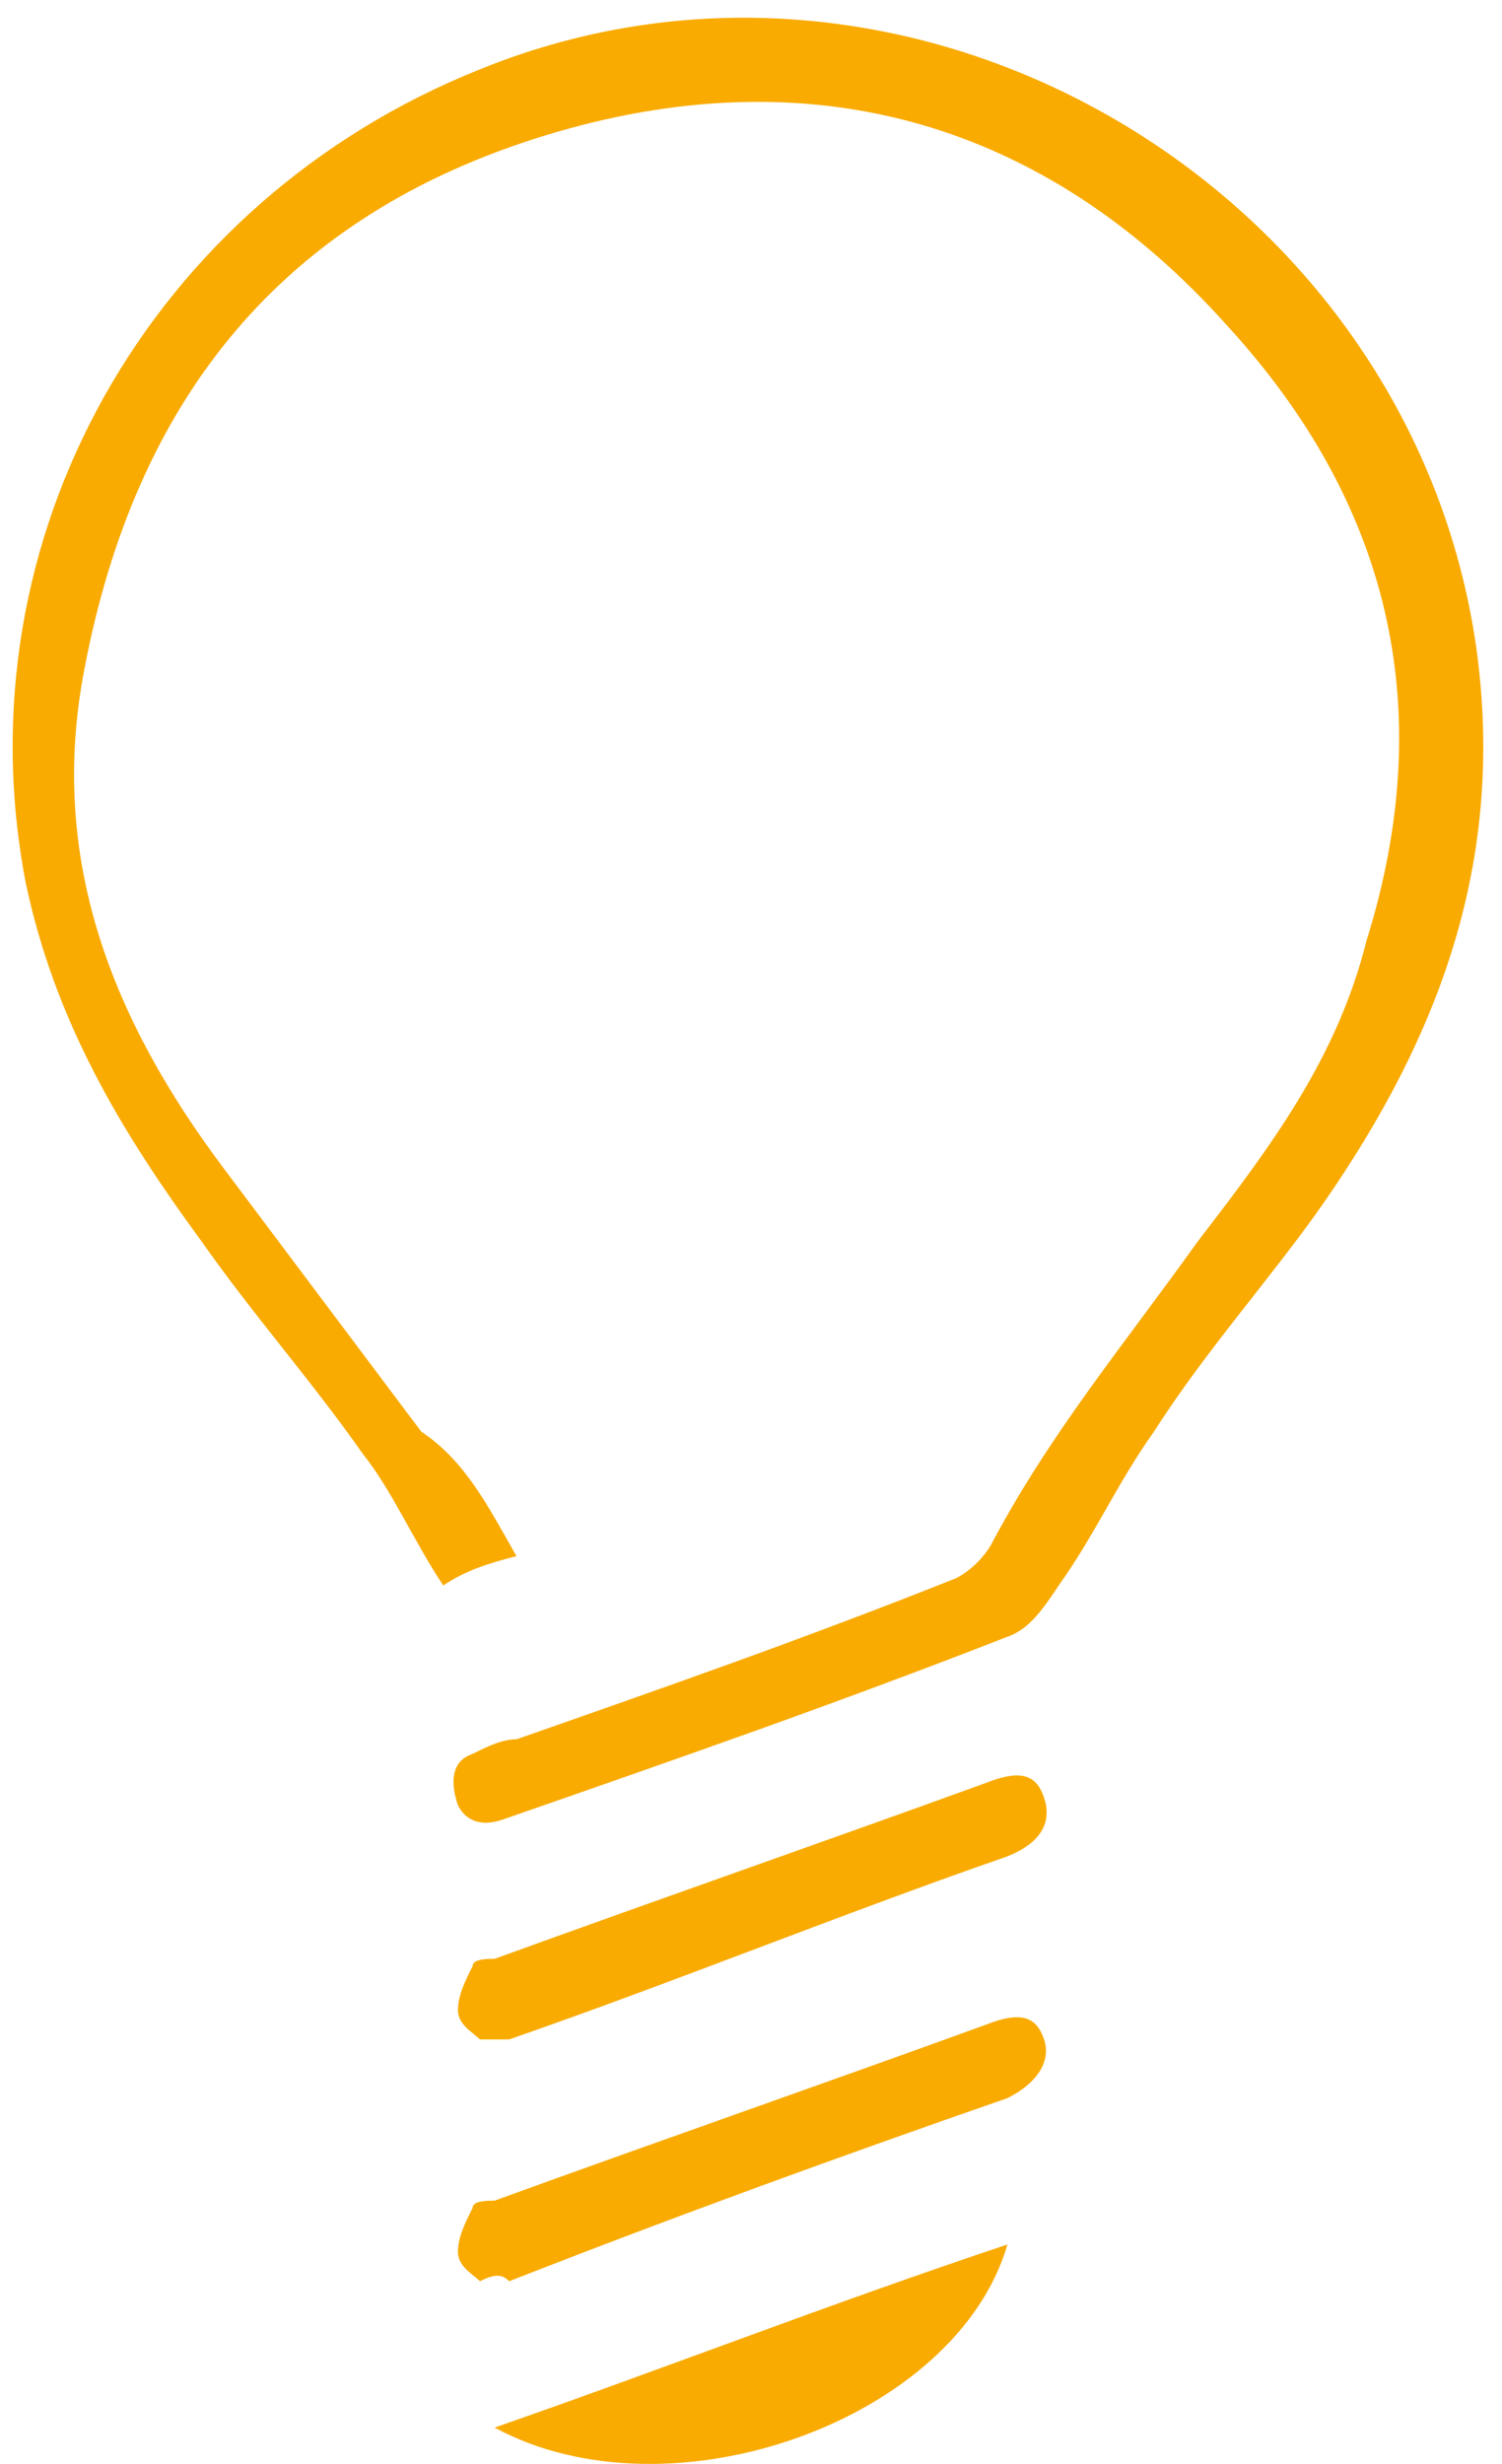 <svg width="50" height="82" viewBox="0 0 50 82" fill="none" xmlns="http://www.w3.org/2000/svg">
<path d="M17.194 51.788C16.219 52.032 15.487 52.276 14.755 52.763C13.78 51.301 13.048 49.594 12.072 48.376C10.365 45.938 8.414 43.745 6.707 41.307C4.024 37.651 1.829 33.995 0.853 29.364C-1.342 17.907 4.999 6.695 15.975 2.308C30.365 -3.542 46.951 6.208 49.146 21.564C50.121 28.632 47.926 34.482 44.024 40.088C42.316 42.526 40.121 44.963 38.414 47.645C37.194 49.351 36.463 51.057 35.243 52.763C34.755 53.495 34.268 54.226 33.536 54.469C27.926 56.663 22.316 58.613 16.707 60.563C15.975 60.807 15.487 60.563 15.243 60.076C14.999 59.344 14.999 58.613 15.731 58.369C16.219 58.126 16.707 57.882 17.194 57.882C22.073 56.176 26.951 54.469 31.829 52.52C32.316 52.276 32.804 51.788 33.048 51.301C34.999 47.645 37.438 44.72 39.877 41.307C42.316 38.139 44.512 35.214 45.487 31.314C47.926 23.514 46.219 16.689 40.853 10.839C34.755 4.014 26.951 1.82 18.17 4.501C9.39 7.183 4.511 13.276 2.804 22.295C1.585 28.632 3.78 33.995 7.438 38.87C9.633 41.795 11.829 44.72 14.024 47.645C15.487 48.62 16.219 50.082 17.194 51.788Z" fill="#F9AB01"/>
<path d="M15.976 75.917C15.732 75.673 15.244 75.429 15.244 74.942C15.244 74.454 15.488 73.967 15.732 73.48C15.732 73.236 16.22 73.236 16.464 73.236C21.829 71.286 27.439 69.336 32.805 67.386C34.025 66.899 34.513 67.143 34.756 67.874C35 68.605 34.513 69.336 33.537 69.824C27.927 71.773 22.561 73.723 16.951 75.917C16.708 75.673 16.464 75.673 15.976 75.917Z" fill="#F9AB01"/>
<path d="M15.976 67.87C15.732 67.626 15.244 67.382 15.244 66.895C15.244 66.408 15.488 65.92 15.732 65.433C15.732 65.189 16.22 65.189 16.464 65.189C21.829 63.239 27.439 61.289 32.805 59.34C34.025 58.852 34.513 59.096 34.756 59.827C35 60.558 34.756 61.289 33.537 61.777C27.927 63.727 22.561 65.92 16.951 67.87C16.708 67.87 16.464 67.87 15.976 67.87Z" fill="#F9AB01"/>
<path d="M33.537 74.695C31.83 80.545 22.318 83.957 16.464 80.788C22.074 78.839 27.683 76.645 33.537 74.695Z" fill="#F9AB01"/>
</svg>
